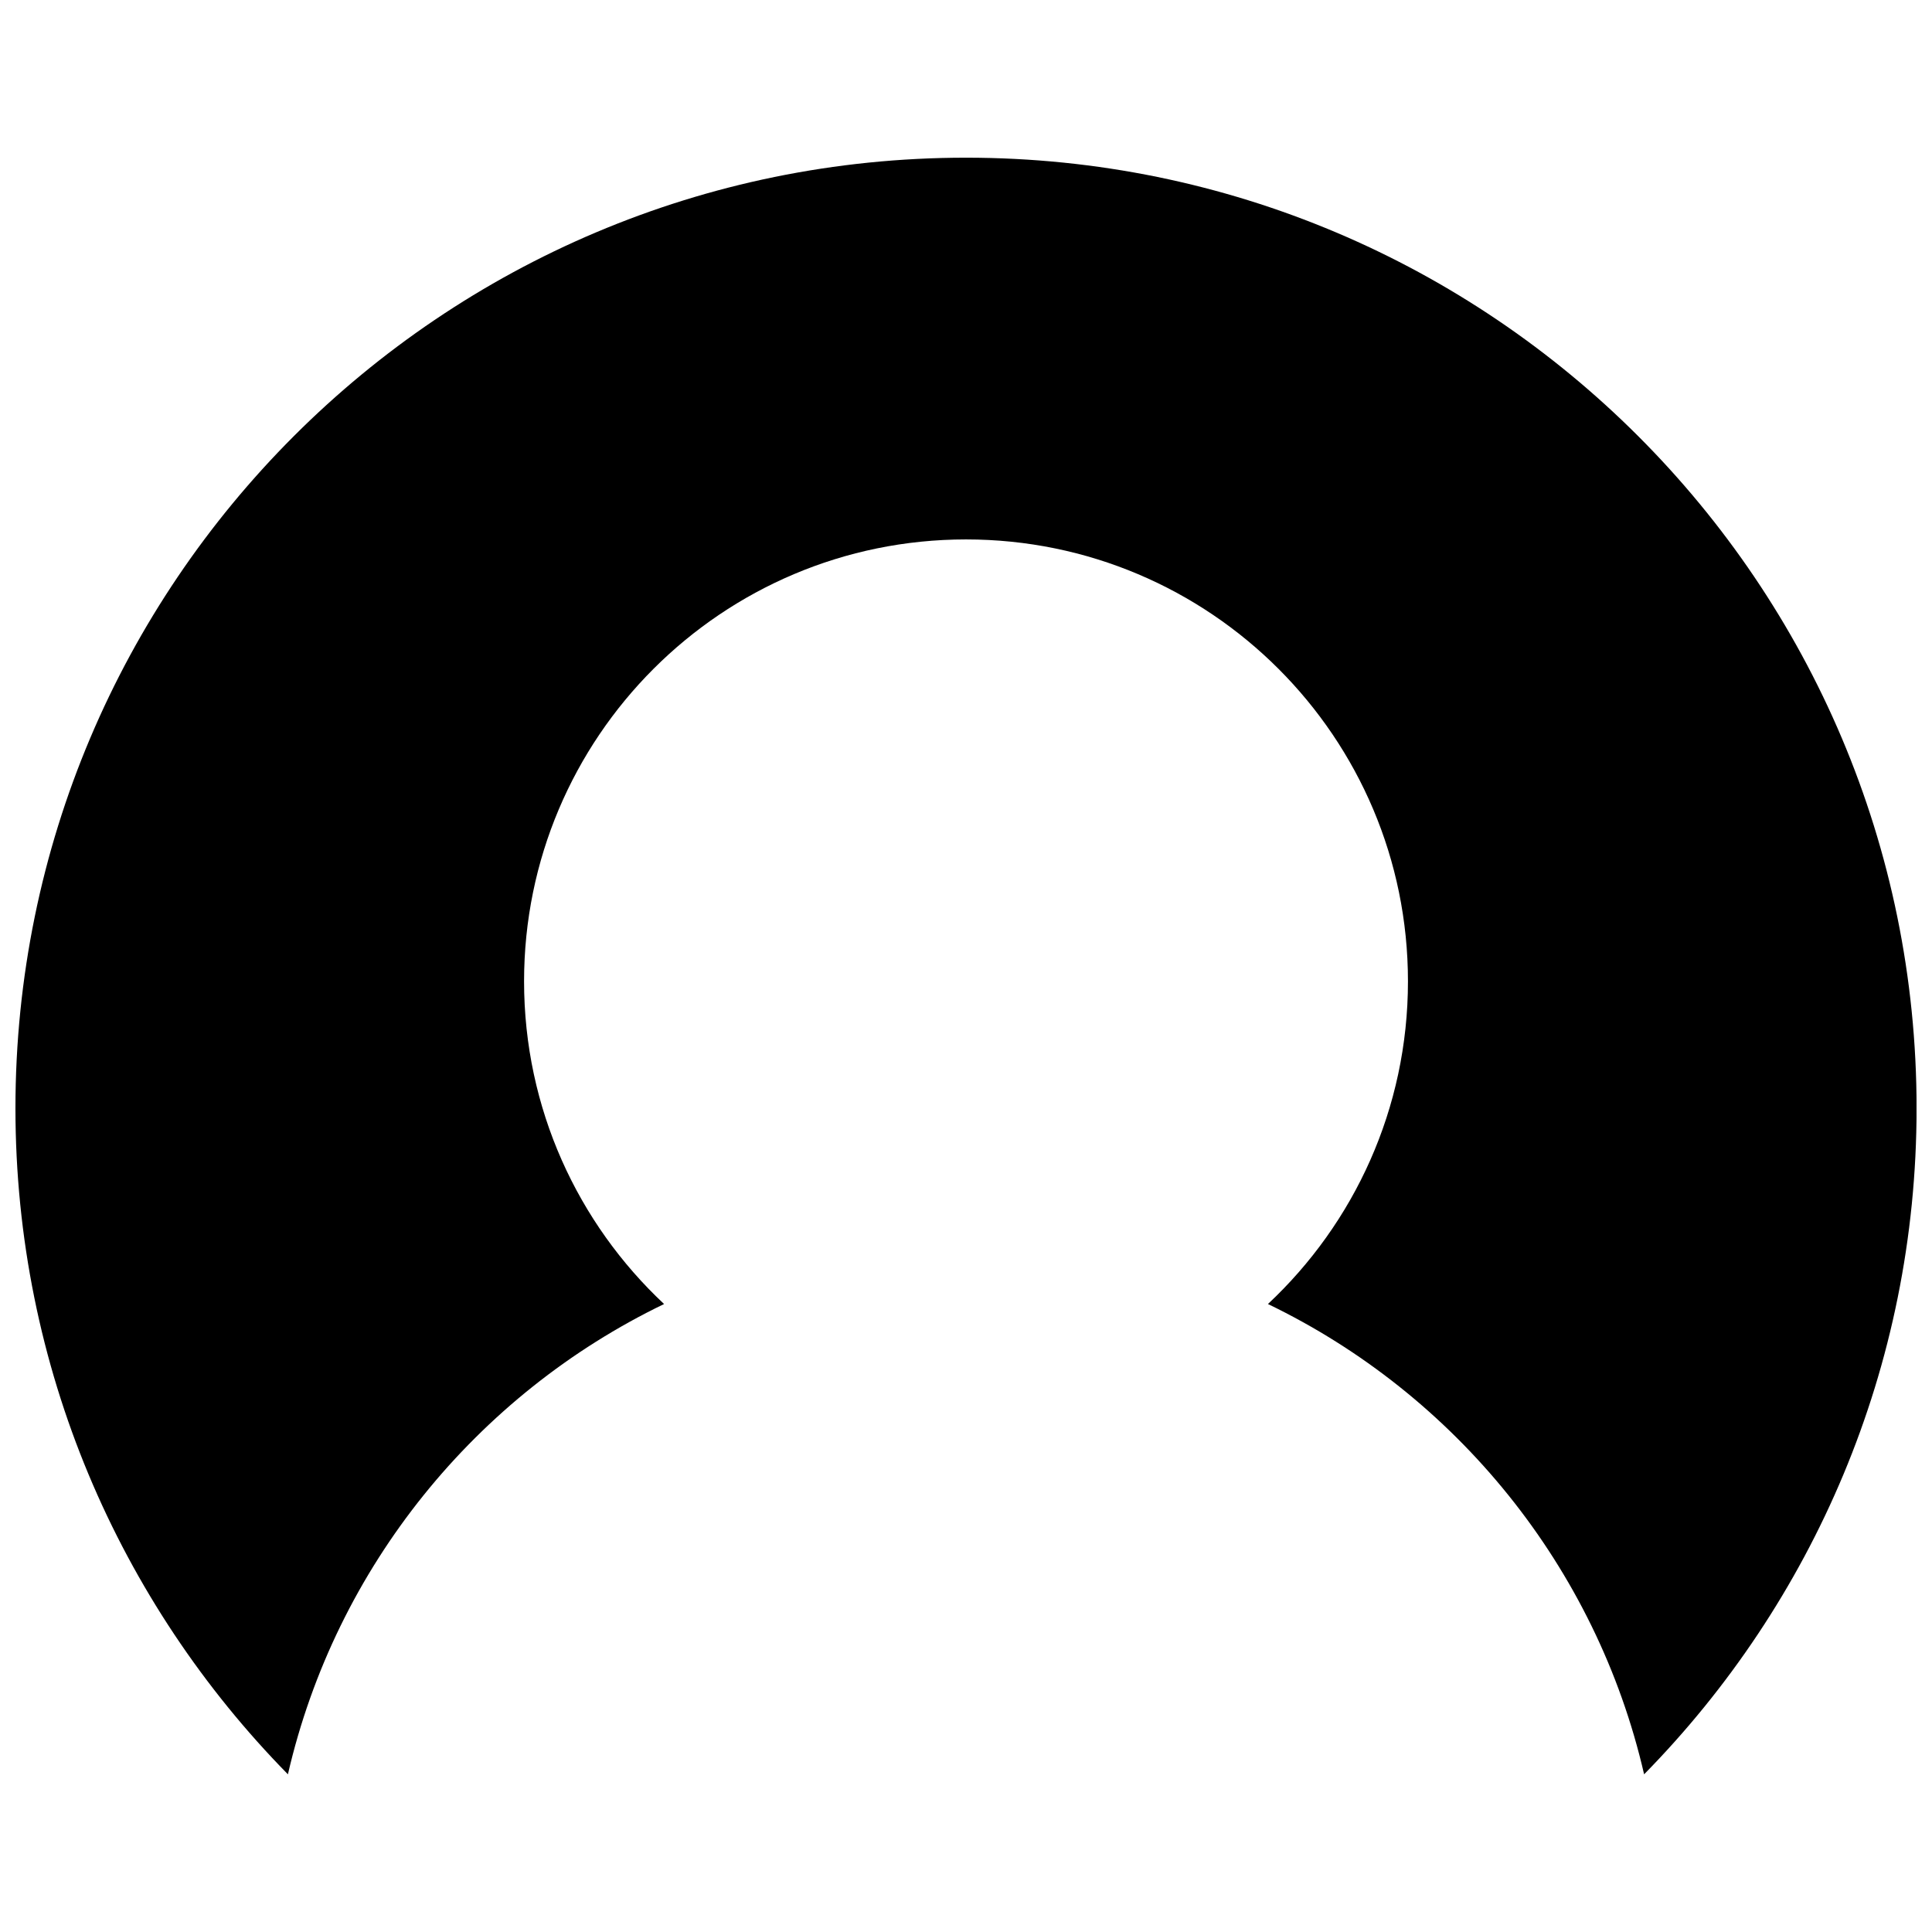 <?xml version="1.0" encoding="UTF-8"?>
<!-- Uploaded to: ICON Repo, www.iconrepo.com, Generator: ICON Repo Mixer Tools -->
<svg width="800px" height="800px" version="1.1" viewBox="144 144 512 512" xmlns="http://www.w3.org/2000/svg">
 <defs>
  <clipPath id="a">
   <path d="m148.09 185h503.81v430h-503.81z"/>
  </clipPath>
 </defs>
 <g clip-path="url(#a)">
  <path d="m220.3 614.21c-44.652-45.457-72.207-107.76-72.207-176.51 0-139.12 112.78-251.91 251.91-251.91 139.12 0 251.91 112.78 251.91 251.91 0 68.75-27.555 131.05-72.207 176.51-12.68-55.035-49.984-100.66-99.688-124.63 22.828-21.367 37.105-51.77 37.105-85.516 0-64.68-52.438-117.11-117.12-117.11s-117.12 52.43-117.12 117.11c0 33.738 14.273 64.145 37.105 85.516-49.707 23.977-87.008 69.598-99.688 124.63z"/>
 </g>
</svg>
